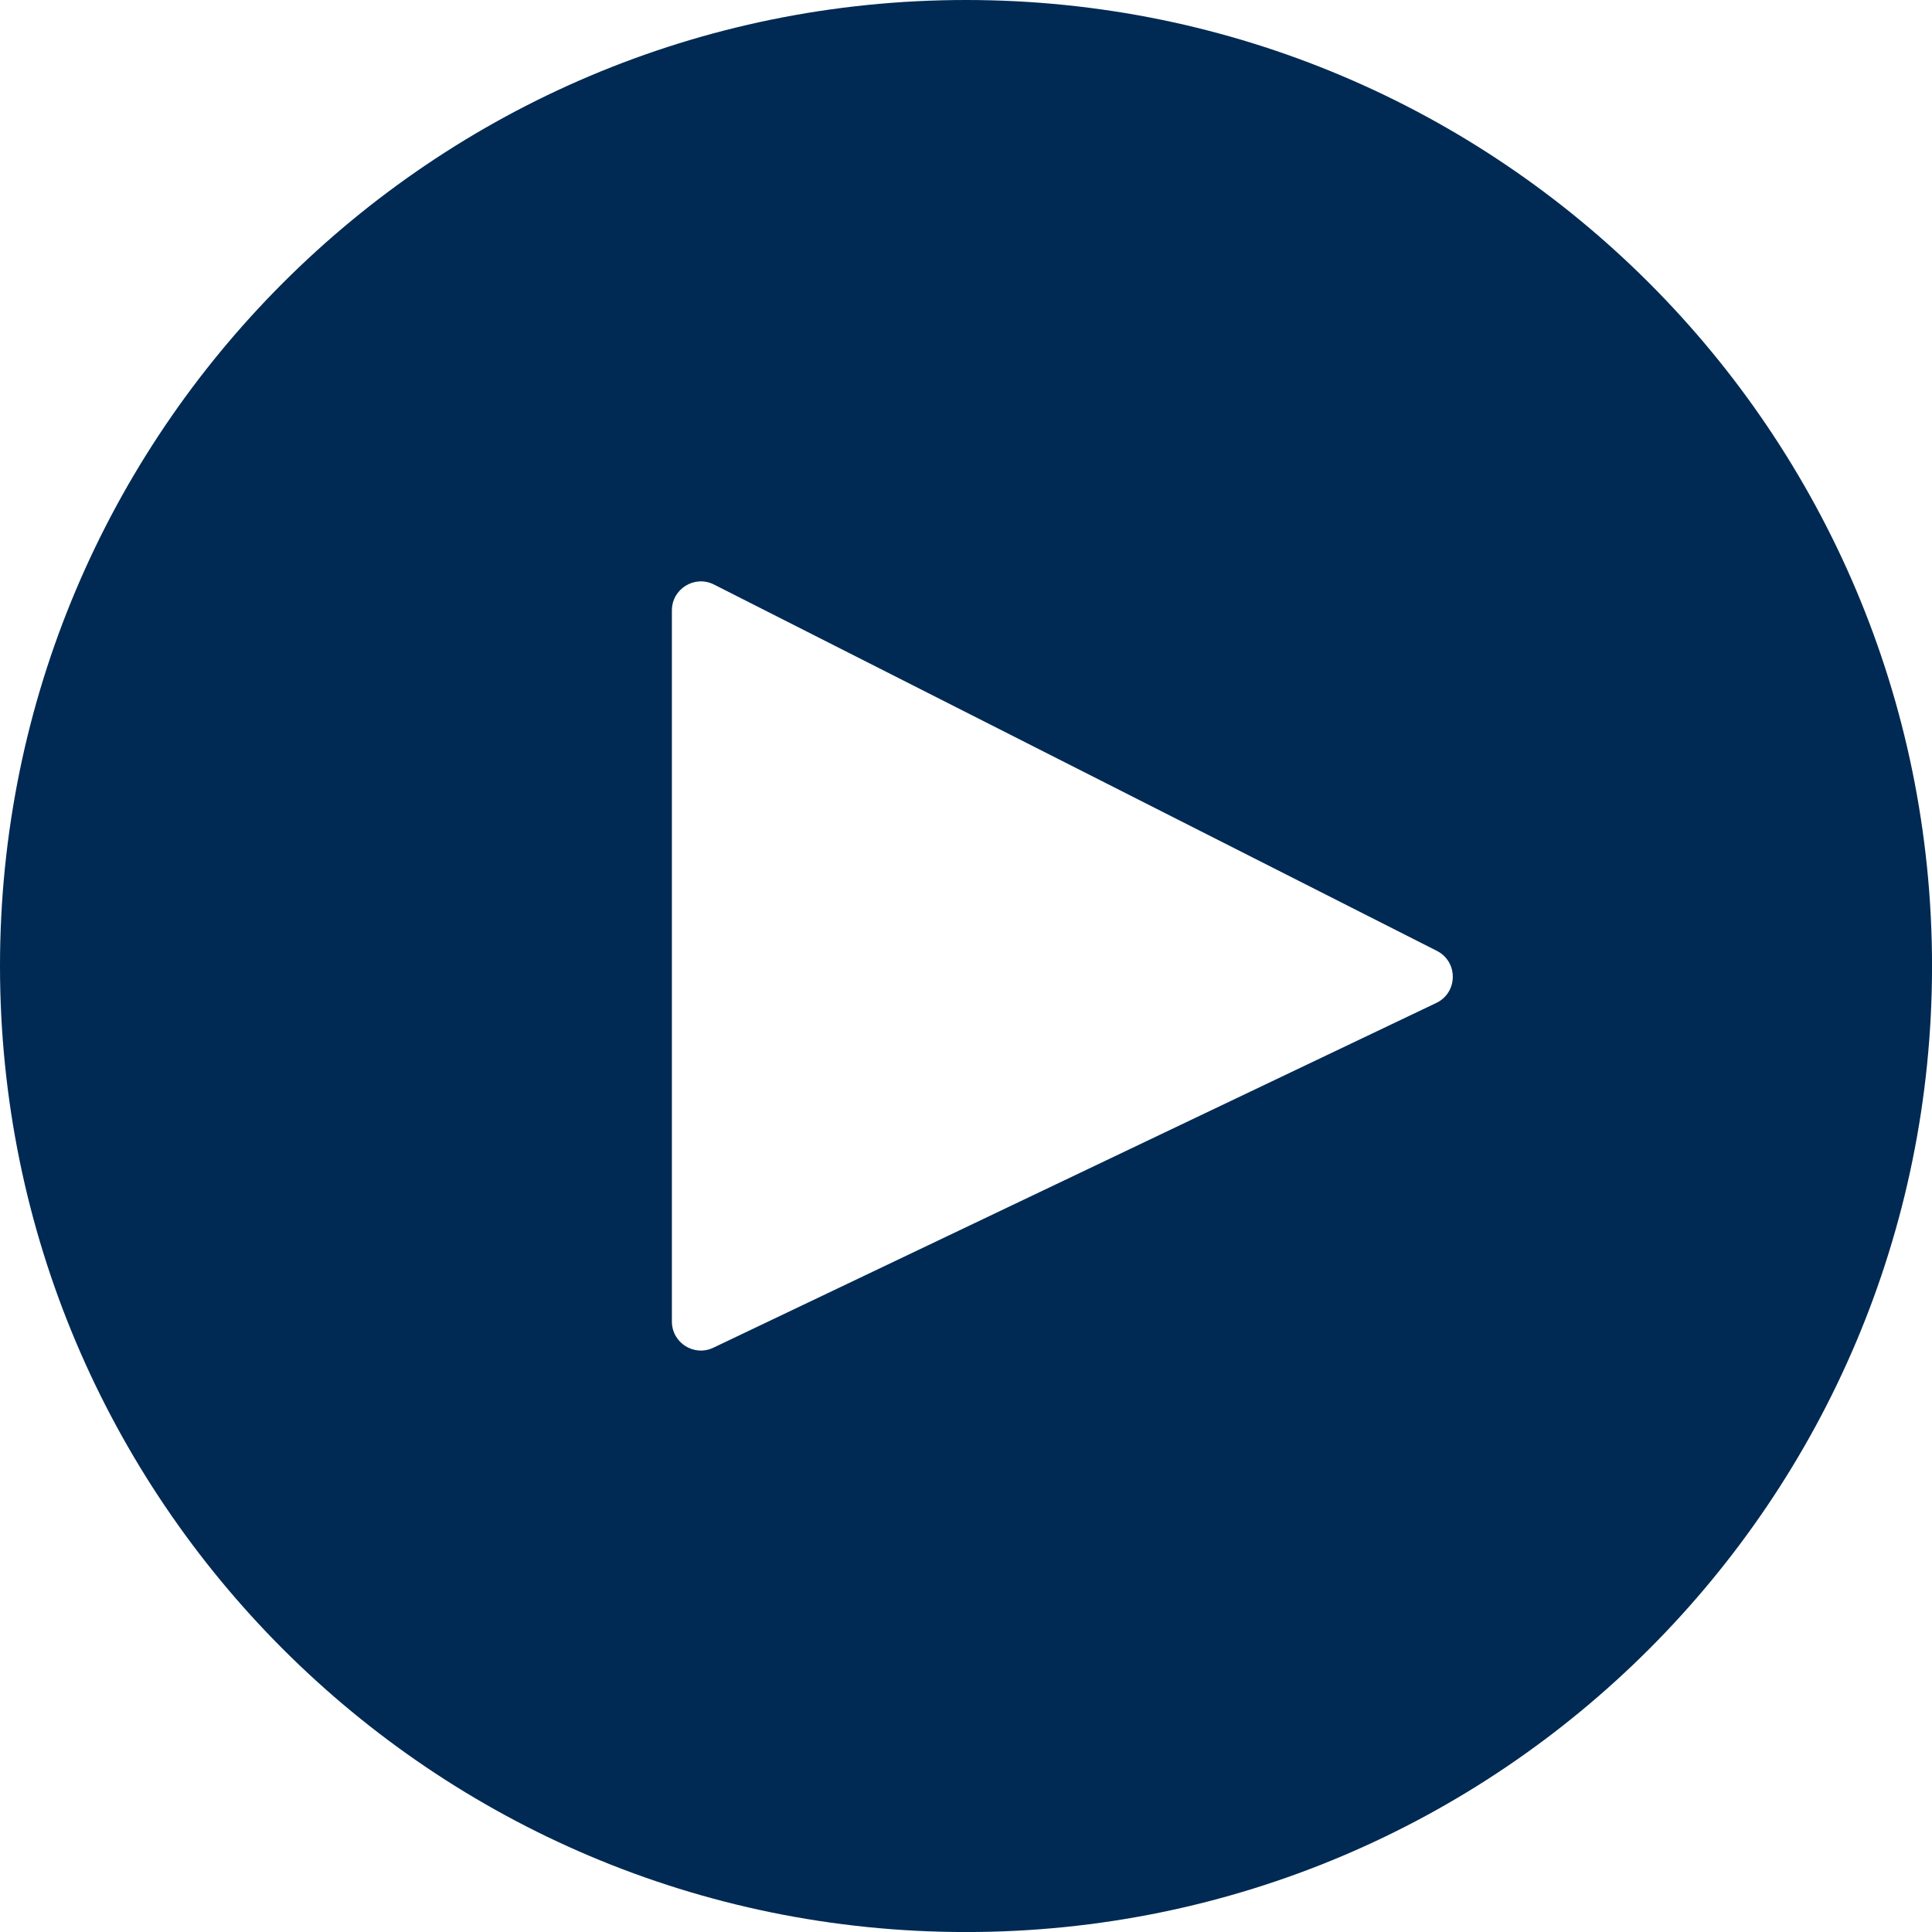 <svg width="48" height="48" viewBox="0 0 48 48" fill="none" xmlns="http://www.w3.org/2000/svg">
<g id="Layer_1" clip-path="url(#clip0_2538_2902)">
<path id="Vector" d="M24 0C10.745 0 0 10.745 0 24C0 37.255 10.745 48.001 24 48.001C37.255 48.001 48.001 37.256 48.001 24C48 10.745 37.255 0 24 0ZM35.684 24.918L17.724 33.483C17.245 33.712 16.693 33.363 16.693 32.833V15.166C16.693 14.628 17.26 14.28 17.74 14.523L35.699 23.624C36.233 23.895 36.224 24.66 35.684 24.918Z" fill="#002A53"/>
</g>
<defs>
<clipPath id="clip0_2538_2902">
<rect width="48" height="48" fill="white"/>
</clipPath>
</defs>
</svg>
